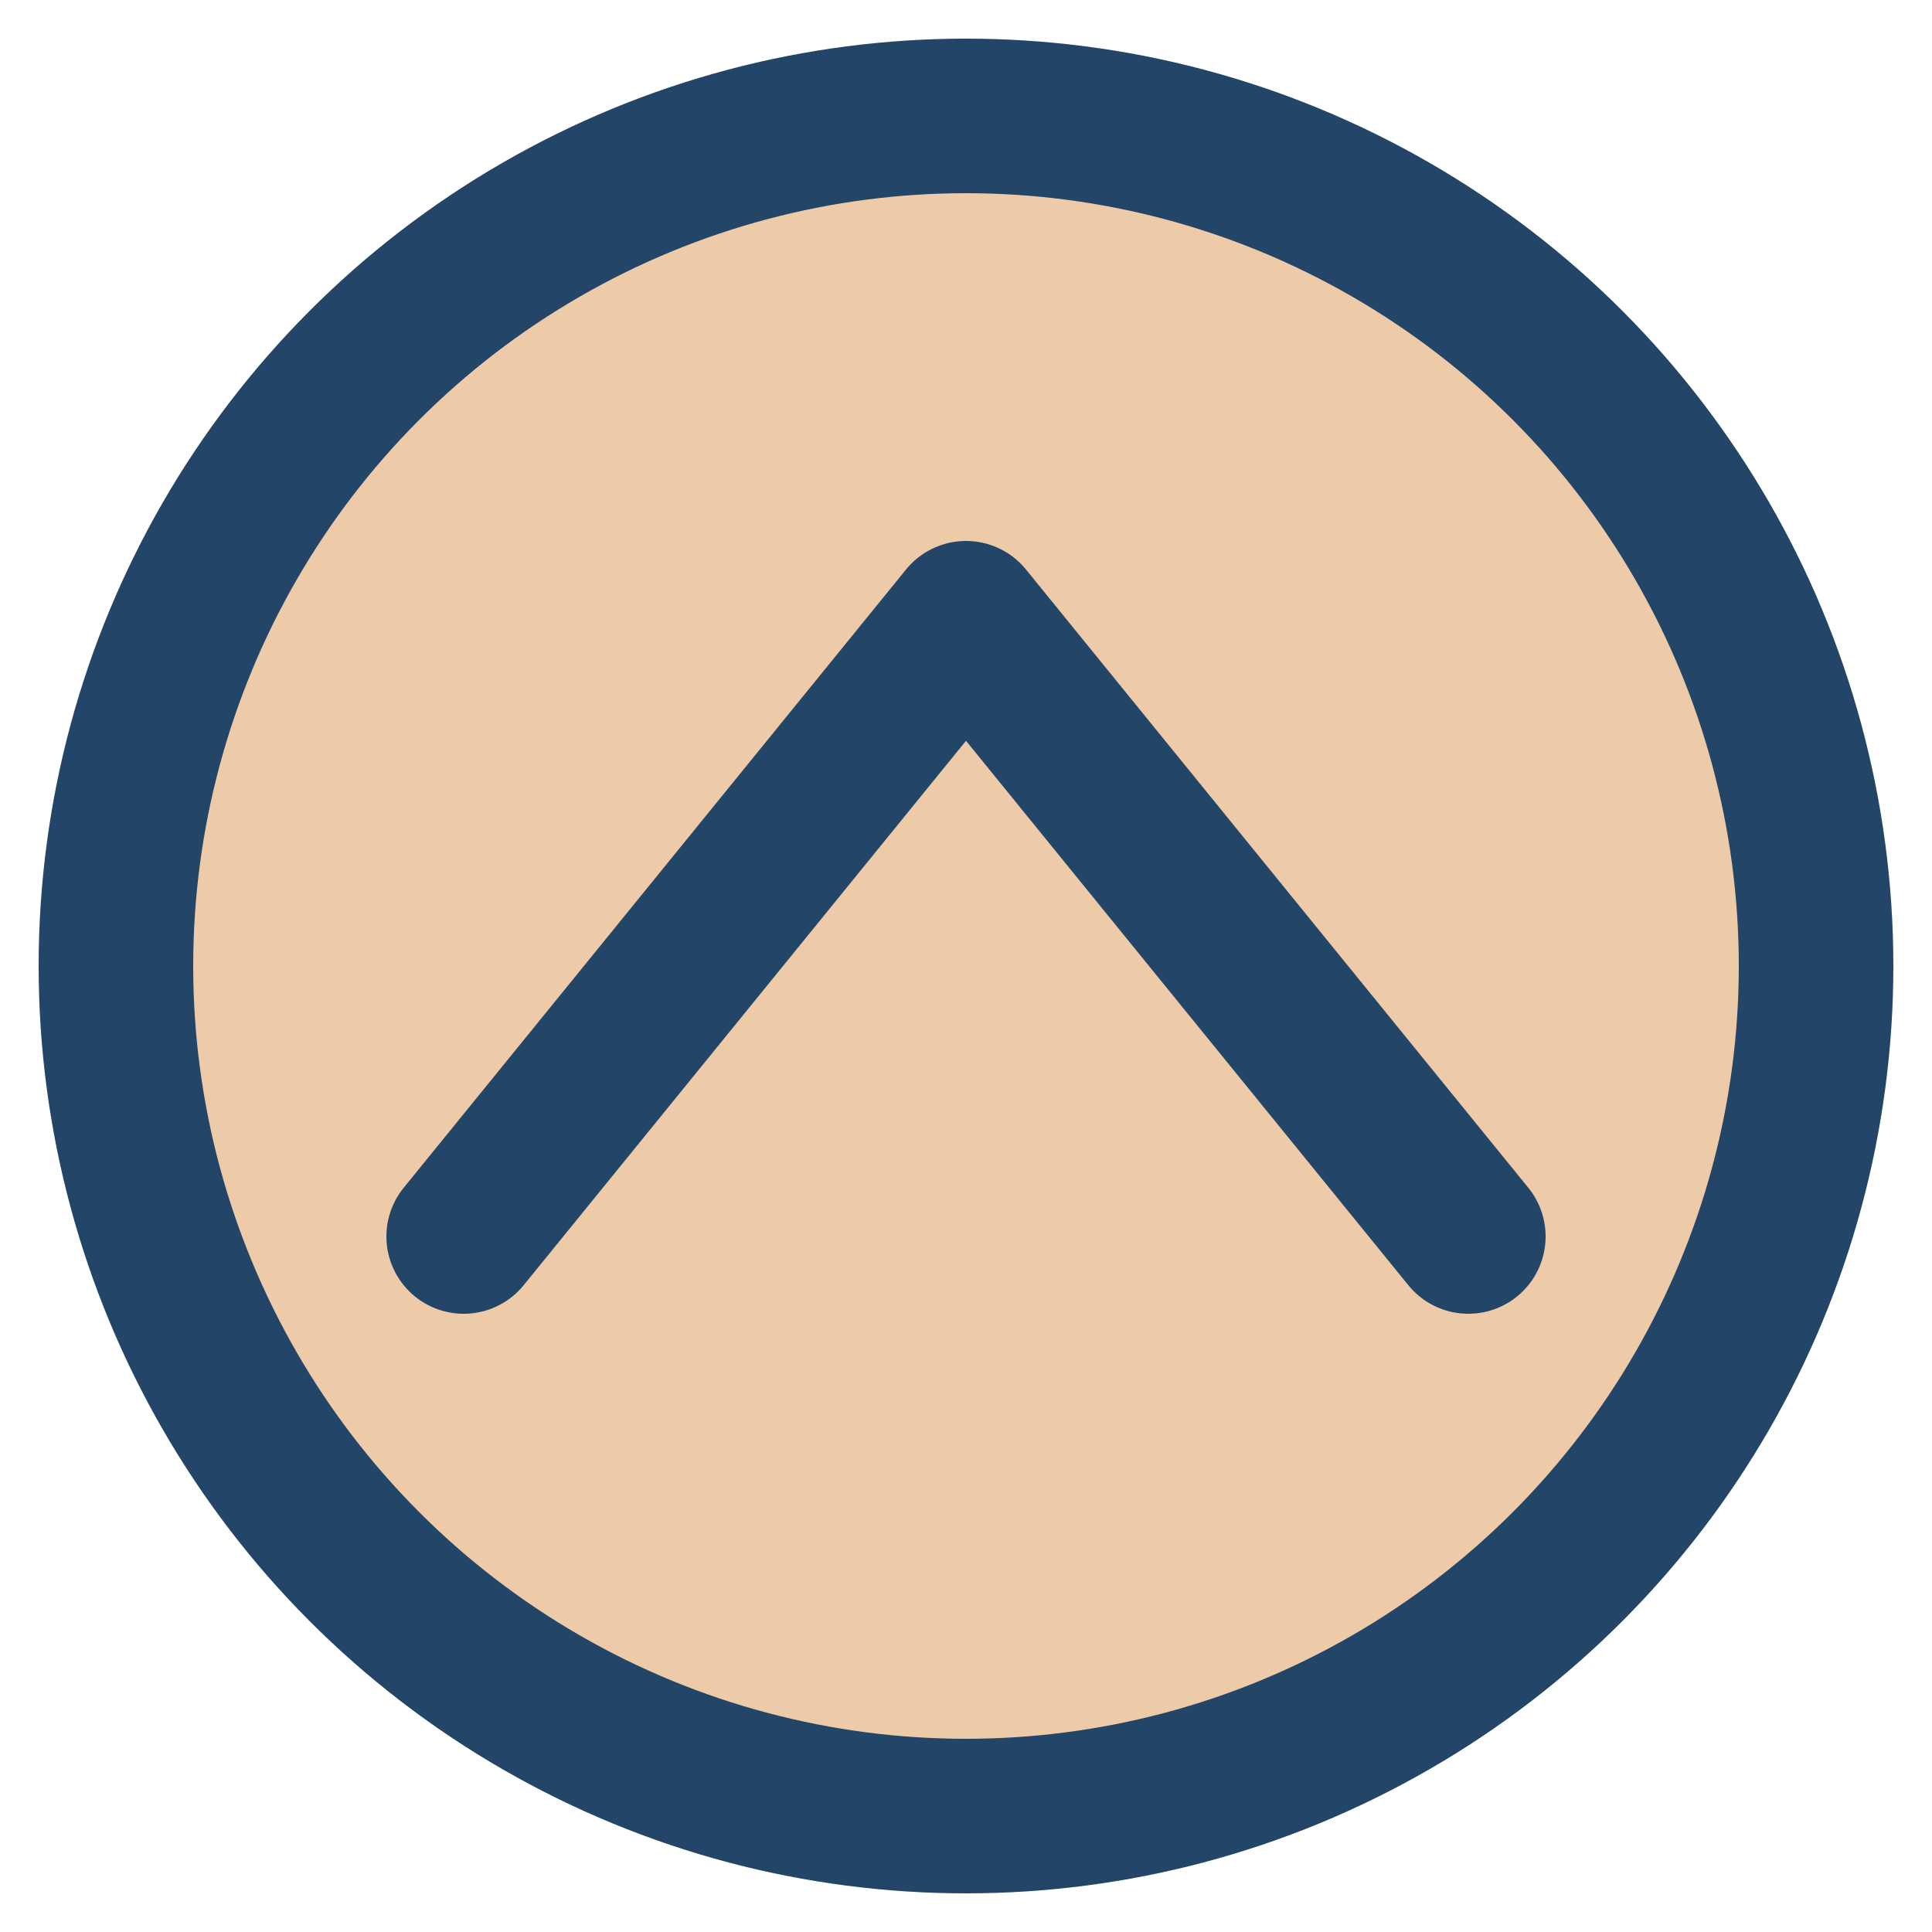 <?xml version="1.0" encoding="UTF-8"?>
<svg xmlns="http://www.w3.org/2000/svg" version="1.2" baseProfile="tiny-ps" width="400" height="400">
	<title>Satoshi Maruyama</title>
	<desc>https://smaru.net/images/favicon.svg</desc>
	<g fill="#edcba9" stroke="#234567" stroke-width="32" stroke-linecap="round" stroke-linejoin="round">
		<circle cx="200" cy="200" r="176" />
		<path d="M 96,256 L 200,128, L 304,256" />
	</g>
</svg>
